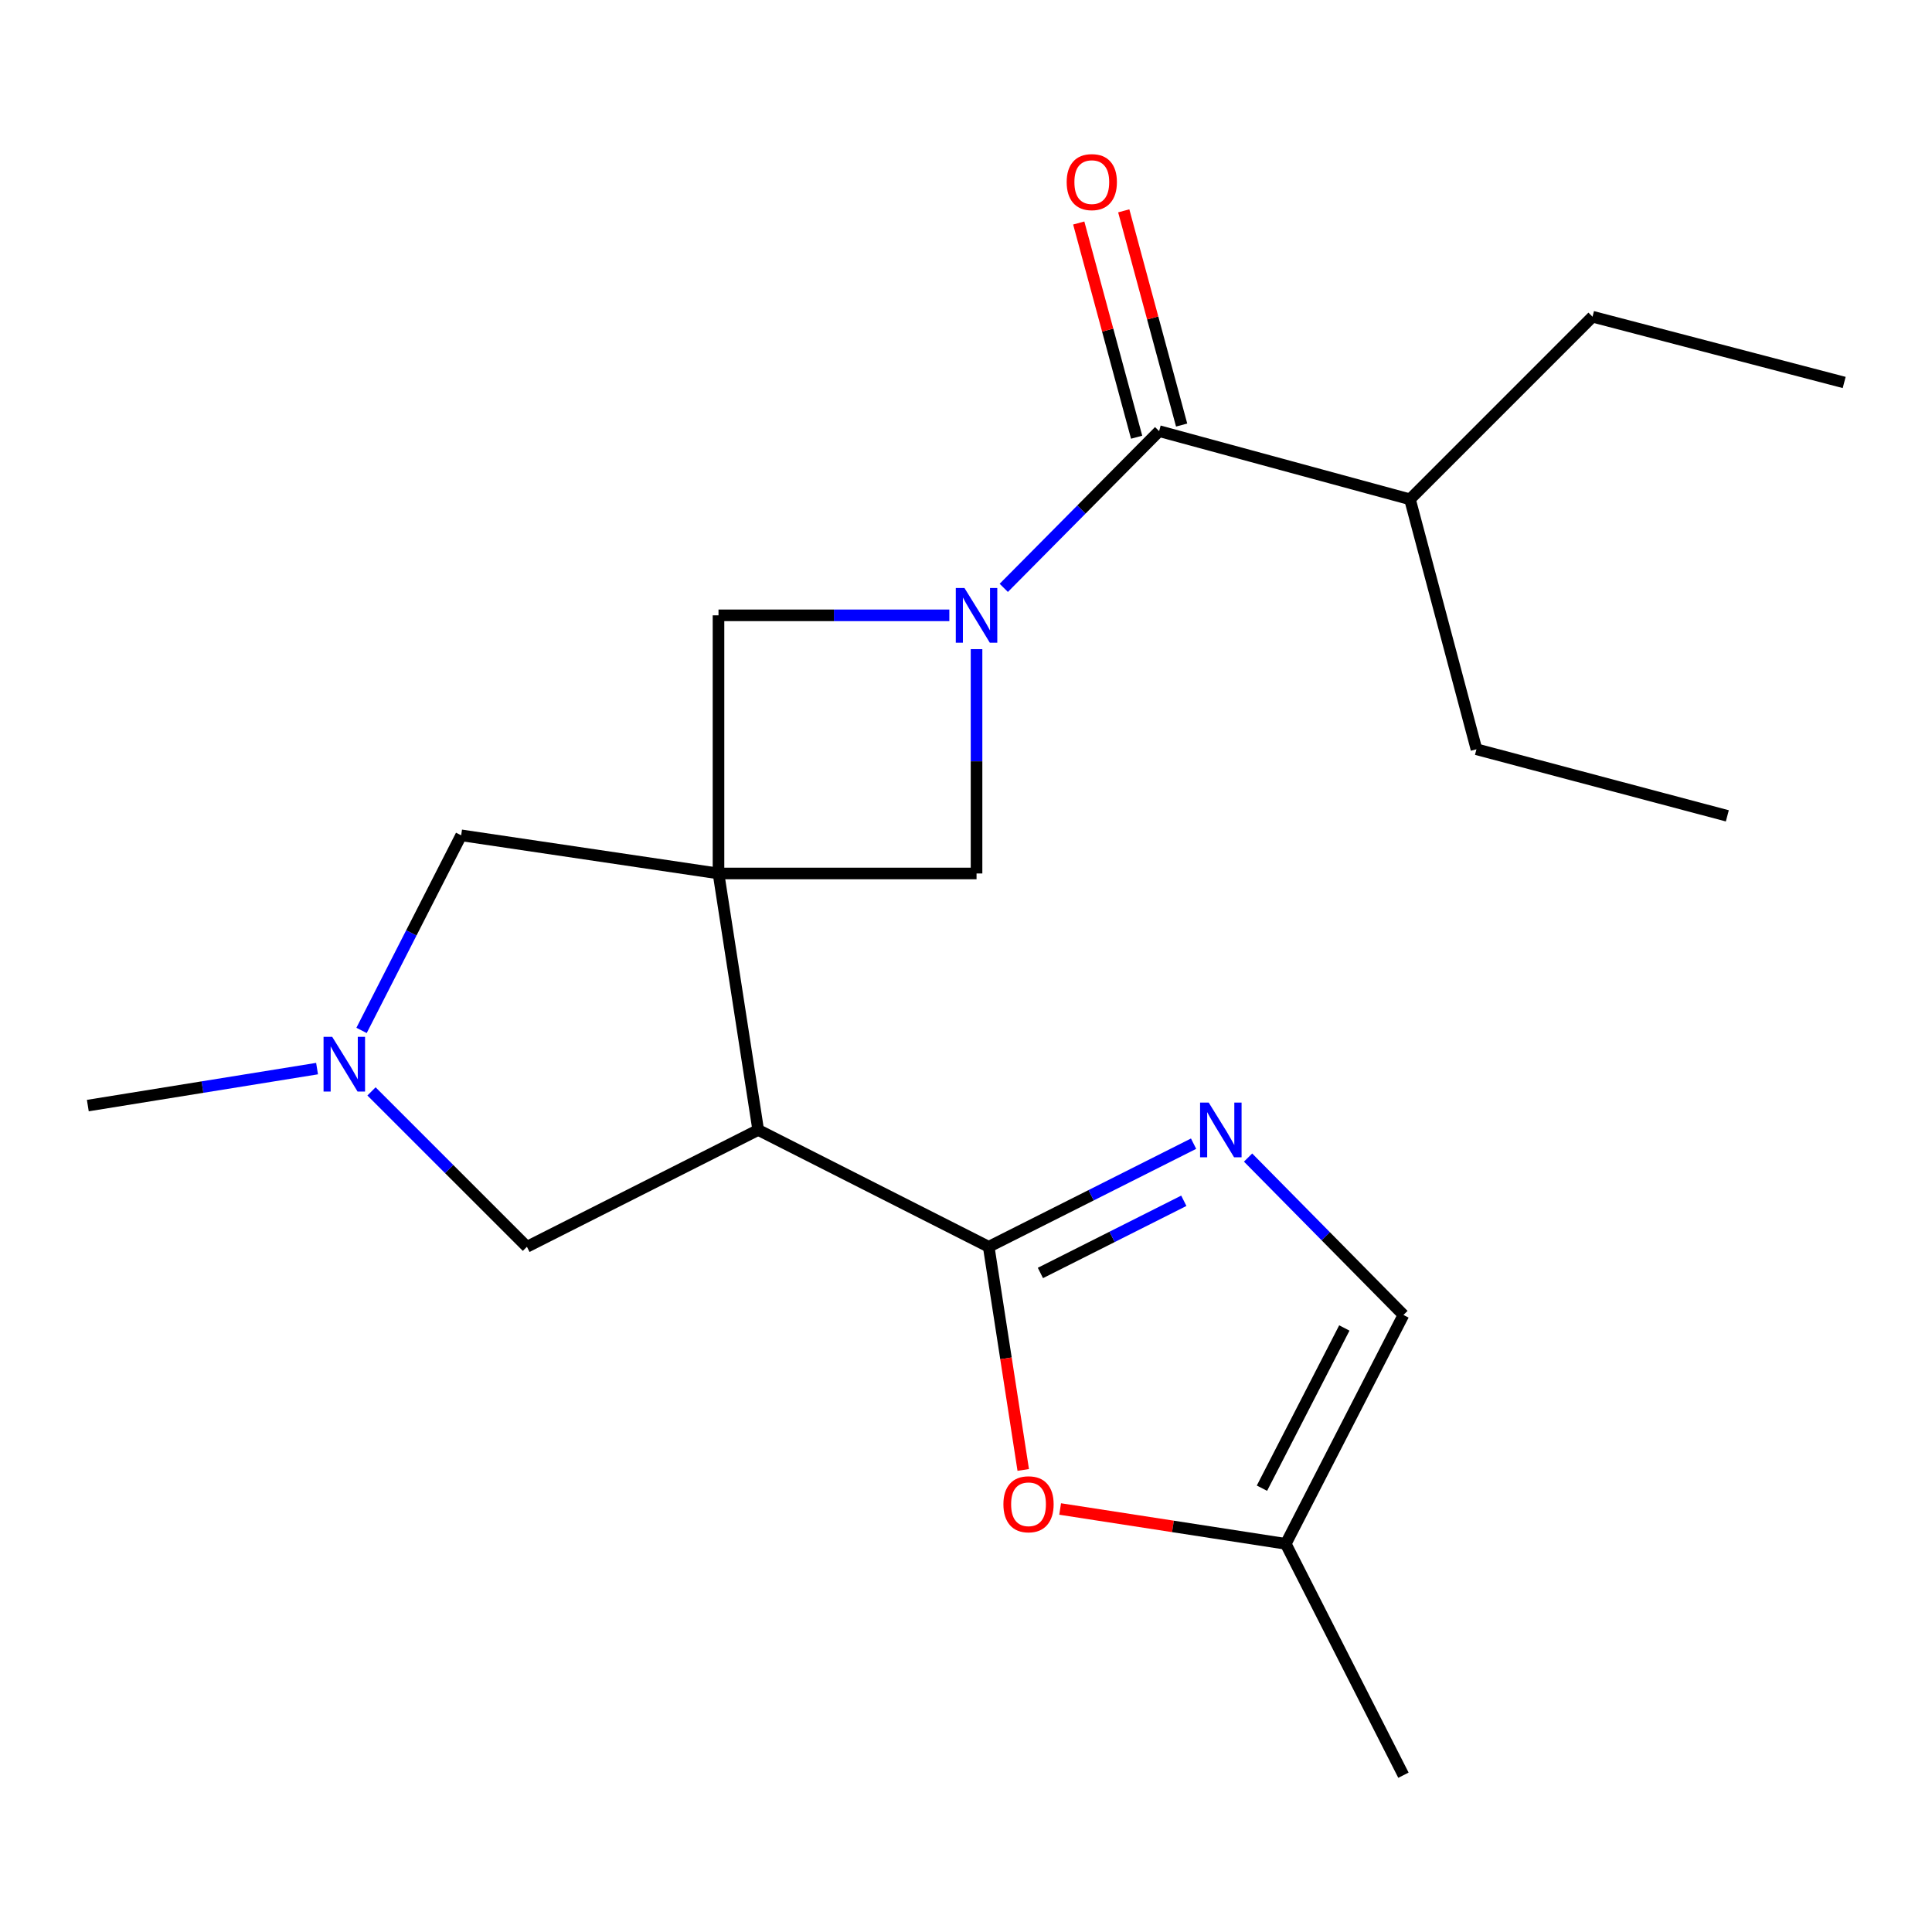 <?xml version='1.0' encoding='iso-8859-1'?>
<svg version='1.1' baseProfile='full'
              xmlns='http://www.w3.org/2000/svg'
                      xmlns:rdkit='http://www.rdkit.org/xml'
                      xmlns:xlink='http://www.w3.org/1999/xlink'
                  xml:space='preserve'
width='1000px' height='1000px' viewBox='0 0 1000 1000'>
<!-- END OF HEADER -->
<rect style='opacity:1.0;fill:#FFFFFF;stroke:none' width='1000' height='1000' x='0' y='0'> </rect>
<path class='bond-1' d='M 371.896,452.109 L 392.446,584.865' style='fill:none;fill-rule:evenodd;stroke:#000000;stroke-width:6px;stroke-linecap:butt;stroke-linejoin:miter;stroke-opacity:1' />
<path class='bond-5' d='M 371.896,452.109 L 371.896,318.495' style='fill:none;fill-rule:evenodd;stroke:#000000;stroke-width:6px;stroke-linecap:butt;stroke-linejoin:miter;stroke-opacity:1' />
<path class='bond-6' d='M 371.896,452.109 L 505.456,452.109' style='fill:none;fill-rule:evenodd;stroke:#000000;stroke-width:6px;stroke-linecap:butt;stroke-linejoin:miter;stroke-opacity:1' />
<path class='bond-9' d='M 371.896,452.109 L 238.697,432.362' style='fill:none;fill-rule:evenodd;stroke:#000000;stroke-width:6px;stroke-linecap:butt;stroke-linejoin:miter;stroke-opacity:1' />
<path class='bond-0' d='M 505.456,335.995 L 505.456,394.052' style='fill:none;fill-rule:evenodd;stroke:#0000FF;stroke-width:6px;stroke-linecap:butt;stroke-linejoin:miter;stroke-opacity:1' />
<path class='bond-0' d='M 505.456,394.052 L 505.456,452.109' style='fill:none;fill-rule:evenodd;stroke:#000000;stroke-width:6px;stroke-linecap:butt;stroke-linejoin:miter;stroke-opacity:1' />
<path class='bond-4' d='M 519.552,304.275 L 559.759,263.714' style='fill:none;fill-rule:evenodd;stroke:#0000FF;stroke-width:6px;stroke-linecap:butt;stroke-linejoin:miter;stroke-opacity:1' />
<path class='bond-4' d='M 559.759,263.714 L 599.966,223.154' style='fill:none;fill-rule:evenodd;stroke:#000000;stroke-width:6px;stroke-linecap:butt;stroke-linejoin:miter;stroke-opacity:1' />
<path class='bond-21' d='M 491.377,318.495 L 431.636,318.495' style='fill:none;fill-rule:evenodd;stroke:#0000FF;stroke-width:6px;stroke-linecap:butt;stroke-linejoin:miter;stroke-opacity:1' />
<path class='bond-21' d='M 431.636,318.495 L 371.896,318.495' style='fill:none;fill-rule:evenodd;stroke:#000000;stroke-width:6px;stroke-linecap:butt;stroke-linejoin:miter;stroke-opacity:1' />
<path class='bond-2' d='M 392.446,584.865 L 511.757,645.338' style='fill:none;fill-rule:evenodd;stroke:#000000;stroke-width:6px;stroke-linecap:butt;stroke-linejoin:miter;stroke-opacity:1' />
<path class='bond-11' d='M 392.446,584.865 L 272.734,645.338' style='fill:none;fill-rule:evenodd;stroke:#000000;stroke-width:6px;stroke-linecap:butt;stroke-linejoin:miter;stroke-opacity:1' />
<path class='bond-3' d='M 511.757,645.338 L 564.776,618.651' style='fill:none;fill-rule:evenodd;stroke:#000000;stroke-width:6px;stroke-linecap:butt;stroke-linejoin:miter;stroke-opacity:1' />
<path class='bond-3' d='M 564.776,618.651 L 617.796,591.964' style='fill:none;fill-rule:evenodd;stroke:#0000FF;stroke-width:6px;stroke-linecap:butt;stroke-linejoin:miter;stroke-opacity:1' />
<path class='bond-3' d='M 538.512,658.886 L 575.625,640.205' style='fill:none;fill-rule:evenodd;stroke:#000000;stroke-width:6px;stroke-linecap:butt;stroke-linejoin:miter;stroke-opacity:1' />
<path class='bond-3' d='M 575.625,640.205 L 612.739,621.524' style='fill:none;fill-rule:evenodd;stroke:#0000FF;stroke-width:6px;stroke-linecap:butt;stroke-linejoin:miter;stroke-opacity:1' />
<path class='bond-7' d='M 511.757,645.338 L 520.691,703.086' style='fill:none;fill-rule:evenodd;stroke:#000000;stroke-width:6px;stroke-linecap:butt;stroke-linejoin:miter;stroke-opacity:1' />
<path class='bond-7' d='M 520.691,703.086 L 529.625,760.834' style='fill:none;fill-rule:evenodd;stroke:#FF0000;stroke-width:6px;stroke-linecap:butt;stroke-linejoin:miter;stroke-opacity:1' />
<path class='bond-10' d='M 646.002,599.153 L 686.212,639.887' style='fill:none;fill-rule:evenodd;stroke:#0000FF;stroke-width:6px;stroke-linecap:butt;stroke-linejoin:miter;stroke-opacity:1' />
<path class='bond-10' d='M 686.212,639.887 L 726.421,680.622' style='fill:none;fill-rule:evenodd;stroke:#000000;stroke-width:6px;stroke-linecap:butt;stroke-linejoin:miter;stroke-opacity:1' />
<path class='bond-13' d='M 611.613,220.006 L 596.632,164.568' style='fill:none;fill-rule:evenodd;stroke:#000000;stroke-width:6px;stroke-linecap:butt;stroke-linejoin:miter;stroke-opacity:1' />
<path class='bond-13' d='M 596.632,164.568 L 581.65,109.131' style='fill:none;fill-rule:evenodd;stroke:#FF0000;stroke-width:6px;stroke-linecap:butt;stroke-linejoin:miter;stroke-opacity:1' />
<path class='bond-13' d='M 588.319,226.301 L 573.337,170.864' style='fill:none;fill-rule:evenodd;stroke:#000000;stroke-width:6px;stroke-linecap:butt;stroke-linejoin:miter;stroke-opacity:1' />
<path class='bond-13' d='M 573.337,170.864 L 558.355,115.426' style='fill:none;fill-rule:evenodd;stroke:#FF0000;stroke-width:6px;stroke-linecap:butt;stroke-linejoin:miter;stroke-opacity:1' />
<path class='bond-14' d='M 599.966,223.154 L 729.8,258.437' style='fill:none;fill-rule:evenodd;stroke:#000000;stroke-width:6px;stroke-linecap:butt;stroke-linejoin:miter;stroke-opacity:1' />
<path class='bond-12' d='M 548.729,781.051 L 607.118,790.069' style='fill:none;fill-rule:evenodd;stroke:#FF0000;stroke-width:6px;stroke-linecap:butt;stroke-linejoin:miter;stroke-opacity:1' />
<path class='bond-12' d='M 607.118,790.069 L 665.506,799.087' style='fill:none;fill-rule:evenodd;stroke:#000000;stroke-width:6px;stroke-linecap:butt;stroke-linejoin:miter;stroke-opacity:1' />
<path class='bond-8' d='M 187.138,533.343 L 212.918,482.853' style='fill:none;fill-rule:evenodd;stroke:#0000FF;stroke-width:6px;stroke-linecap:butt;stroke-linejoin:miter;stroke-opacity:1' />
<path class='bond-8' d='M 212.918,482.853 L 238.697,432.362' style='fill:none;fill-rule:evenodd;stroke:#000000;stroke-width:6px;stroke-linecap:butt;stroke-linejoin:miter;stroke-opacity:1' />
<path class='bond-15' d='M 164.109,553.104 L 104.782,562.677' style='fill:none;fill-rule:evenodd;stroke:#0000FF;stroke-width:6px;stroke-linecap:butt;stroke-linejoin:miter;stroke-opacity:1' />
<path class='bond-15' d='M 104.782,562.677 L 45.455,572.25' style='fill:none;fill-rule:evenodd;stroke:#000000;stroke-width:6px;stroke-linecap:butt;stroke-linejoin:miter;stroke-opacity:1' />
<path class='bond-22' d='M 192.292,564.908 L 232.513,605.123' style='fill:none;fill-rule:evenodd;stroke:#0000FF;stroke-width:6px;stroke-linecap:butt;stroke-linejoin:miter;stroke-opacity:1' />
<path class='bond-22' d='M 232.513,605.123 L 272.734,645.338' style='fill:none;fill-rule:evenodd;stroke:#000000;stroke-width:6px;stroke-linecap:butt;stroke-linejoin:miter;stroke-opacity:1' />
<path class='bond-23' d='M 726.421,680.622 L 665.506,799.087' style='fill:none;fill-rule:evenodd;stroke:#000000;stroke-width:6px;stroke-linecap:butt;stroke-linejoin:miter;stroke-opacity:1' />
<path class='bond-23' d='M 695.825,687.357 L 653.184,770.283' style='fill:none;fill-rule:evenodd;stroke:#000000;stroke-width:6px;stroke-linecap:butt;stroke-linejoin:miter;stroke-opacity:1' />
<path class='bond-16' d='M 665.506,799.087 L 726.421,918.84' style='fill:none;fill-rule:evenodd;stroke:#000000;stroke-width:6px;stroke-linecap:butt;stroke-linejoin:miter;stroke-opacity:1' />
<path class='bond-17' d='M 729.8,258.437 L 824.283,163.928' style='fill:none;fill-rule:evenodd;stroke:#000000;stroke-width:6px;stroke-linecap:butt;stroke-linejoin:miter;stroke-opacity:1' />
<path class='bond-18' d='M 729.8,258.437 L 764.212,387.815' style='fill:none;fill-rule:evenodd;stroke:#000000;stroke-width:6px;stroke-linecap:butt;stroke-linejoin:miter;stroke-opacity:1' />
<path class='bond-19' d='M 824.283,163.928 L 954.545,197.965' style='fill:none;fill-rule:evenodd;stroke:#000000;stroke-width:6px;stroke-linecap:butt;stroke-linejoin:miter;stroke-opacity:1' />
<path class='bond-20' d='M 764.212,387.815 L 894.059,422.281' style='fill:none;fill-rule:evenodd;stroke:#000000;stroke-width:6px;stroke-linecap:butt;stroke-linejoin:miter;stroke-opacity:1' />
<path  class='atom-1' d='M 499.196 304.335
L 508.476 319.335
Q 509.396 320.815, 510.876 323.495
Q 512.356 326.175, 512.436 326.335
L 512.436 304.335
L 516.196 304.335
L 516.196 332.655
L 512.316 332.655
L 502.356 316.255
Q 501.196 314.335, 499.956 312.135
Q 498.756 309.935, 498.396 309.255
L 498.396 332.655
L 494.716 332.655
L 494.716 304.335
L 499.196 304.335
' fill='#0000FF'/>
<path  class='atom-4' d='M 625.638 570.705
L 634.918 585.705
Q 635.838 587.185, 637.318 589.865
Q 638.798 592.545, 638.878 592.705
L 638.878 570.705
L 642.638 570.705
L 642.638 599.025
L 638.758 599.025
L 628.798 582.625
Q 627.638 580.705, 626.398 578.505
Q 625.198 576.305, 624.838 575.625
L 624.838 599.025
L 621.158 599.025
L 621.158 570.705
L 625.638 570.705
' fill='#0000FF'/>
<path  class='atom-8' d='M 519.361 778.603
Q 519.361 771.803, 522.721 768.003
Q 526.081 764.203, 532.361 764.203
Q 538.641 764.203, 542.001 768.003
Q 545.361 771.803, 545.361 778.603
Q 545.361 785.483, 541.961 789.403
Q 538.561 793.283, 532.361 793.283
Q 526.121 793.283, 522.721 789.403
Q 519.361 785.523, 519.361 778.603
M 532.361 790.083
Q 536.681 790.083, 539.001 787.203
Q 541.361 784.283, 541.361 778.603
Q 541.361 773.043, 539.001 770.243
Q 536.681 767.403, 532.361 767.403
Q 528.041 767.403, 525.681 770.203
Q 523.361 773.003, 523.361 778.603
Q 523.361 784.323, 525.681 787.203
Q 528.041 790.083, 532.361 790.083
' fill='#FF0000'/>
<path  class='atom-9' d='M 171.951 536.668
L 181.231 551.668
Q 182.151 553.148, 183.631 555.828
Q 185.111 558.508, 185.191 558.668
L 185.191 536.668
L 188.951 536.668
L 188.951 564.988
L 185.071 564.988
L 175.111 548.588
Q 173.951 546.668, 172.711 544.468
Q 171.511 542.268, 171.151 541.588
L 171.151 564.988
L 167.471 564.988
L 167.471 536.668
L 171.951 536.668
' fill='#0000FF'/>
<path  class='atom-14' d='M 552.111 94.258
Q 552.111 87.458, 555.471 83.658
Q 558.831 79.858, 565.111 79.858
Q 571.391 79.858, 574.751 83.658
Q 578.111 87.458, 578.111 94.258
Q 578.111 101.138, 574.711 105.058
Q 571.311 108.938, 565.111 108.938
Q 558.871 108.938, 555.471 105.058
Q 552.111 101.178, 552.111 94.258
M 565.111 105.738
Q 569.431 105.738, 571.751 102.858
Q 574.111 99.938, 574.111 94.258
Q 574.111 88.698, 571.751 85.898
Q 569.431 83.058, 565.111 83.058
Q 560.791 83.058, 558.431 85.858
Q 556.111 88.658, 556.111 94.258
Q 556.111 99.978, 558.431 102.858
Q 560.791 105.738, 565.111 105.738
' fill='#FF0000'/>
</svg>
